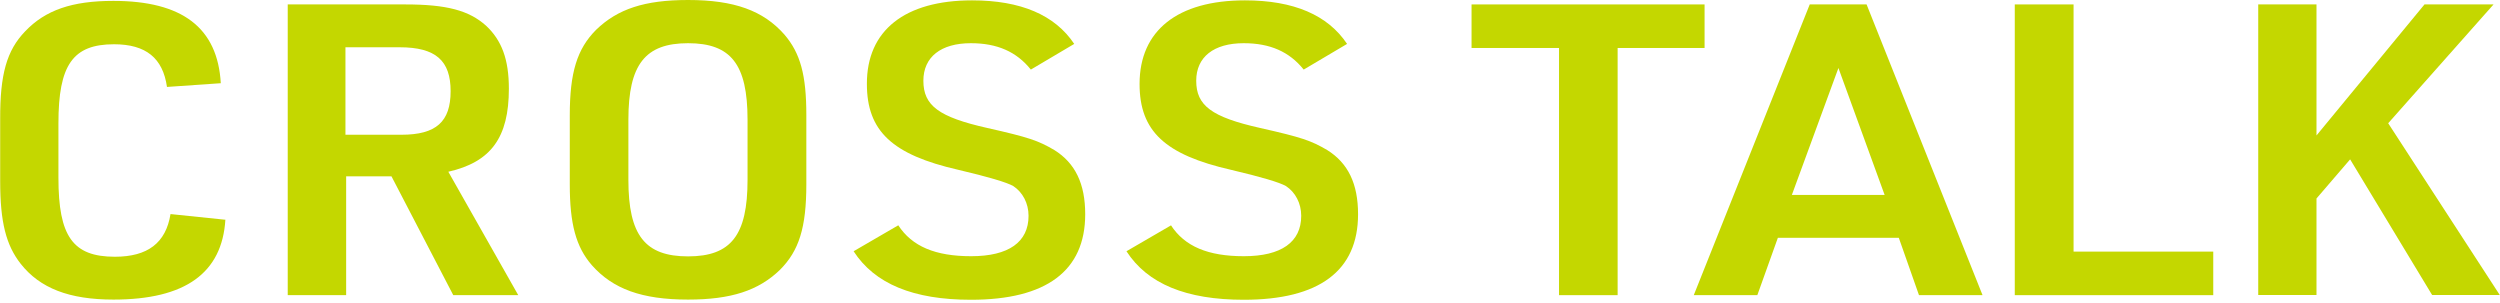 <svg width="363" height="44" viewBox="0 0 363 44" fill="none" xmlns="http://www.w3.org/2000/svg">
<path d="M32.728 31.854C32.265 39.669 26.866 43.5 16.48 43.5C10.052 43.5 5.81 41.855 3.008 38.307C0.874 35.582 0.026 32.265 0.026 26.301V17.302C-3.92608e-05 10.772 0.977 7.327 3.651 4.551C6.582 1.466 10.464 0.129 16.454 0.129C26.48 0.129 31.597 4.036 32.059 12.083L24.244 12.623C23.652 8.433 21.184 6.427 16.557 6.427C10.566 6.427 8.484 9.435 8.484 17.894V25.812C8.484 34.322 10.566 37.279 16.685 37.279C21.442 37.279 24.09 35.273 24.758 31.083L32.702 31.905L32.728 31.854Z" fill="#C4D700"/>
<path d="M50.287 42.857H41.778V0.643H58.874C64.864 0.643 68.104 1.517 70.572 3.728C72.86 5.862 73.888 8.638 73.888 12.88C73.888 19.976 71.292 23.524 65.096 24.938L75.251 42.857H65.816L56.843 25.606H50.261V42.857H50.287ZM58.283 19.565C63.347 19.565 65.43 17.662 65.43 13.24C65.43 8.818 63.296 6.864 58.026 6.864H50.159V19.565H58.283Z" fill="#C4D700"/>
<path d="M82.732 16.737C82.732 10.541 83.786 7.096 86.563 4.319C89.674 1.311 93.582 0 99.906 0C106.616 0 110.832 1.543 113.892 5.013C116.231 7.738 117.08 10.926 117.08 16.711V26.763C117.08 33.036 116.026 36.404 113.249 39.181C110.138 42.189 106.153 43.5 99.906 43.5C93.196 43.5 88.98 41.957 85.92 38.487C83.632 35.839 82.732 32.522 82.732 26.789V16.737ZM108.544 17.379C108.544 9.332 106.128 6.273 99.906 6.273C93.684 6.273 91.242 9.358 91.242 17.379V26.121C91.242 34.168 93.659 37.227 99.906 37.227C106.153 37.227 108.544 34.142 108.544 26.121V17.379Z" fill="#C4D700"/>
<path d="M130.423 32.702C132.428 35.787 135.822 37.201 141.015 37.201C146.465 37.201 149.345 35.145 149.345 31.34C149.345 29.514 148.496 27.92 147.134 27.02C146.174 26.472 143.509 25.684 139.138 24.655C129.574 22.47 125.872 19.051 125.872 12.186C125.847 4.422 131.374 0.052 141.144 0.052C148.239 0.052 153.176 2.185 155.978 6.376L149.679 10.104C147.597 7.507 144.794 6.273 140.964 6.273C136.619 6.273 134.074 8.278 134.074 11.723C134.074 15.323 136.285 16.994 143.38 18.588C149.422 19.95 150.733 20.413 153.073 21.776C156.132 23.678 157.572 26.686 157.572 31.108C157.572 39.335 151.916 43.526 140.989 43.526C132.608 43.526 127.004 41.212 123.944 36.481L130.449 32.702H130.423Z" fill="#C4D700"/>
<path d="M170.015 32.702C172.02 35.787 175.414 37.201 180.607 37.201C186.058 37.201 188.937 35.145 188.937 31.34C188.937 29.514 188.089 27.92 186.726 27.02C185.766 26.472 183.101 25.684 178.73 24.655C169.167 22.47 165.465 19.051 165.465 12.186C165.465 4.422 170.992 0.052 180.762 0.052C187.857 0.052 192.793 2.185 195.596 6.376L189.297 10.104C187.215 7.507 184.412 6.273 180.582 6.273C176.237 6.273 173.691 8.278 173.691 11.723C173.691 15.323 175.902 16.994 182.998 18.588C189.04 19.95 190.351 20.413 192.691 21.776C195.75 23.678 197.19 26.686 197.19 31.108C197.19 39.335 191.534 43.526 180.607 43.526C172.226 43.526 166.621 41.212 163.562 36.481L170.066 32.702H170.015Z" fill="#C4D700"/>
<path d="M226.344 6.967H213.669V0.643H247.503V6.967H234.879V42.857H226.37V6.967H226.344Z" fill="#C4D700"/>
<path d="M258.146 34.528L255.164 42.857H245.934L262.774 0.643H271.027L287.866 42.857H278.637L275.706 34.528H258.146ZM266.939 9.872L260.177 28.306H273.649L266.939 9.872Z" fill="#C4D700"/>
<path d="M292.571 0.643H301.081V36.533H321.365V42.857H292.545V0.643H292.571Z" fill="#C4D700"/>
<path d="M327.895 0.643H336.354V19.668L352.036 0.643H362.063L346.766 17.894L362.963 42.831H353.142L341.238 23.138L336.354 28.82V42.831H327.895V0.643Z" fill="#C4D700"/>
</svg>
